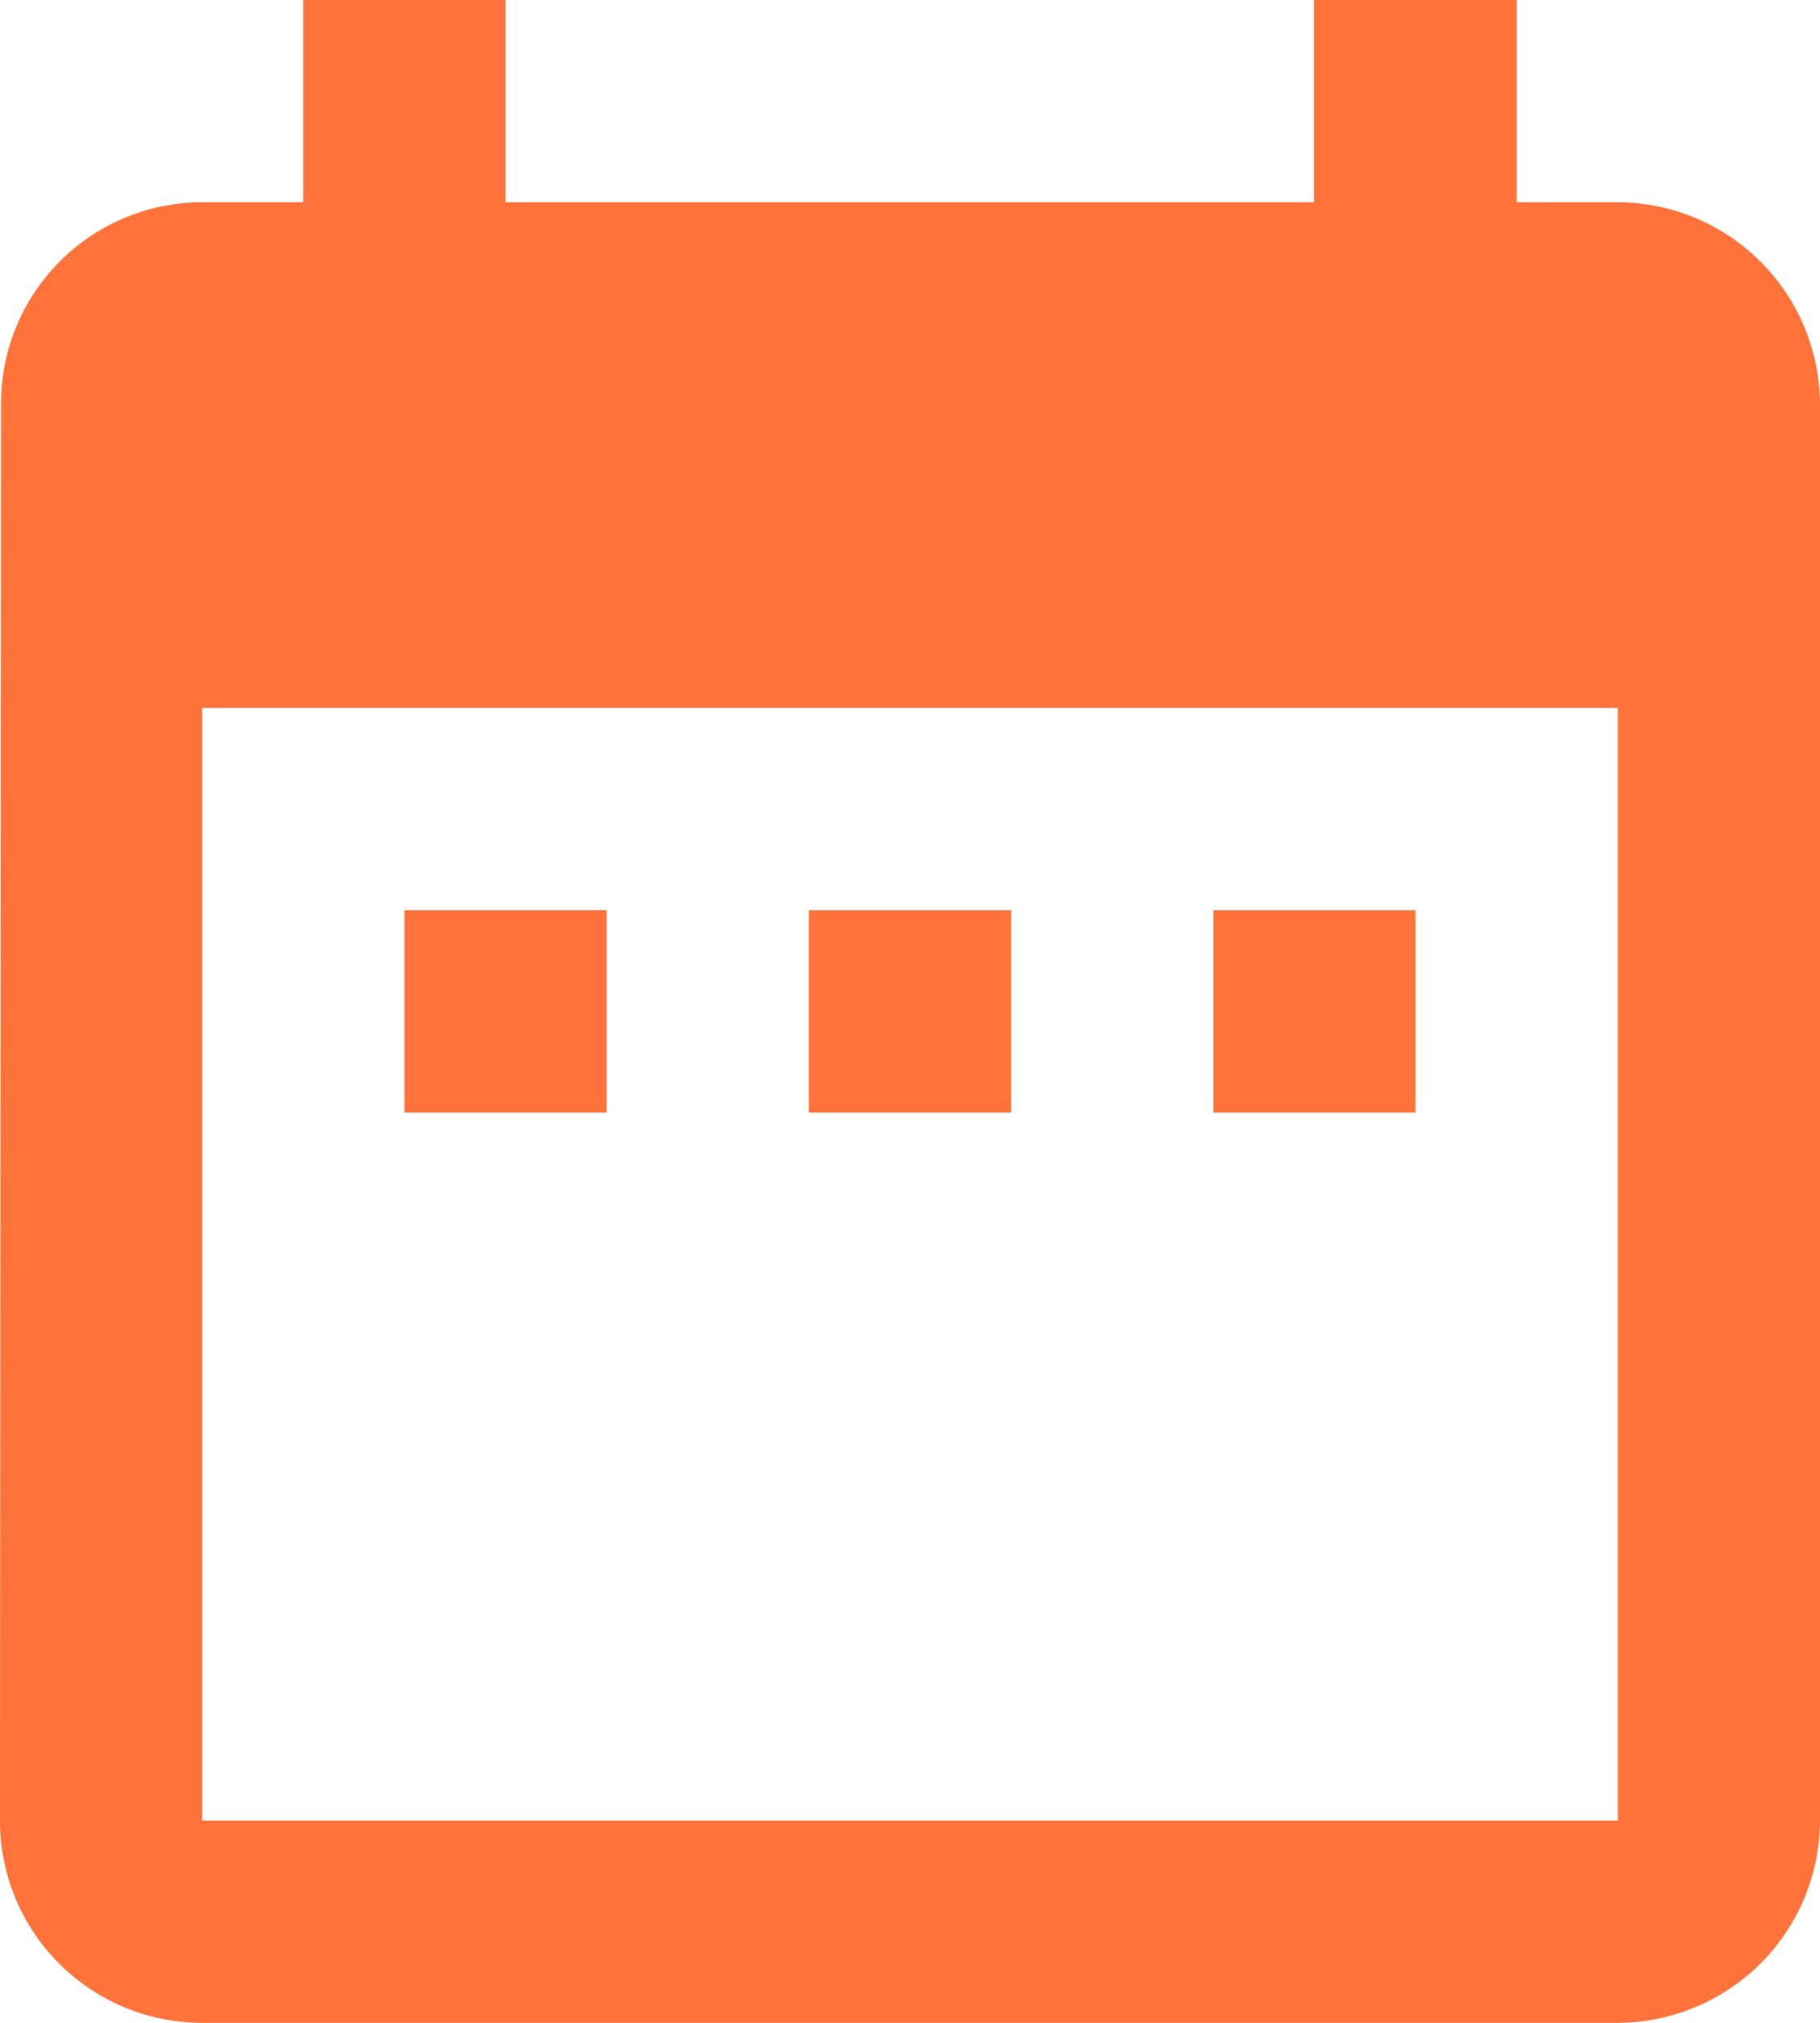<svg xmlns="http://www.w3.org/2000/svg" width="17.451" height="19.39" viewBox="0 0 17.451 19.39">
  <path id="Icon_material-date-range" data-name="Icon material-date-range" d="M10.317,11.725H8.378v1.939h1.939Zm3.878,0H12.256v1.939h1.939Zm3.878,0H16.134v1.939h1.939Zm1.939-6.786h-.969V3H17.1V4.939H9.347V3H7.408V4.939H6.439A1.93,1.93,0,0,0,4.51,6.878L4.5,20.451A1.938,1.938,0,0,0,6.439,22.39H20.012a1.945,1.945,0,0,0,1.939-1.939V6.878A1.945,1.945,0,0,0,20.012,4.939Zm0,15.512H6.439V9.786H20.012Z" transform="translate(-4.5 -3)" fill="#ff723a"/>
</svg>
